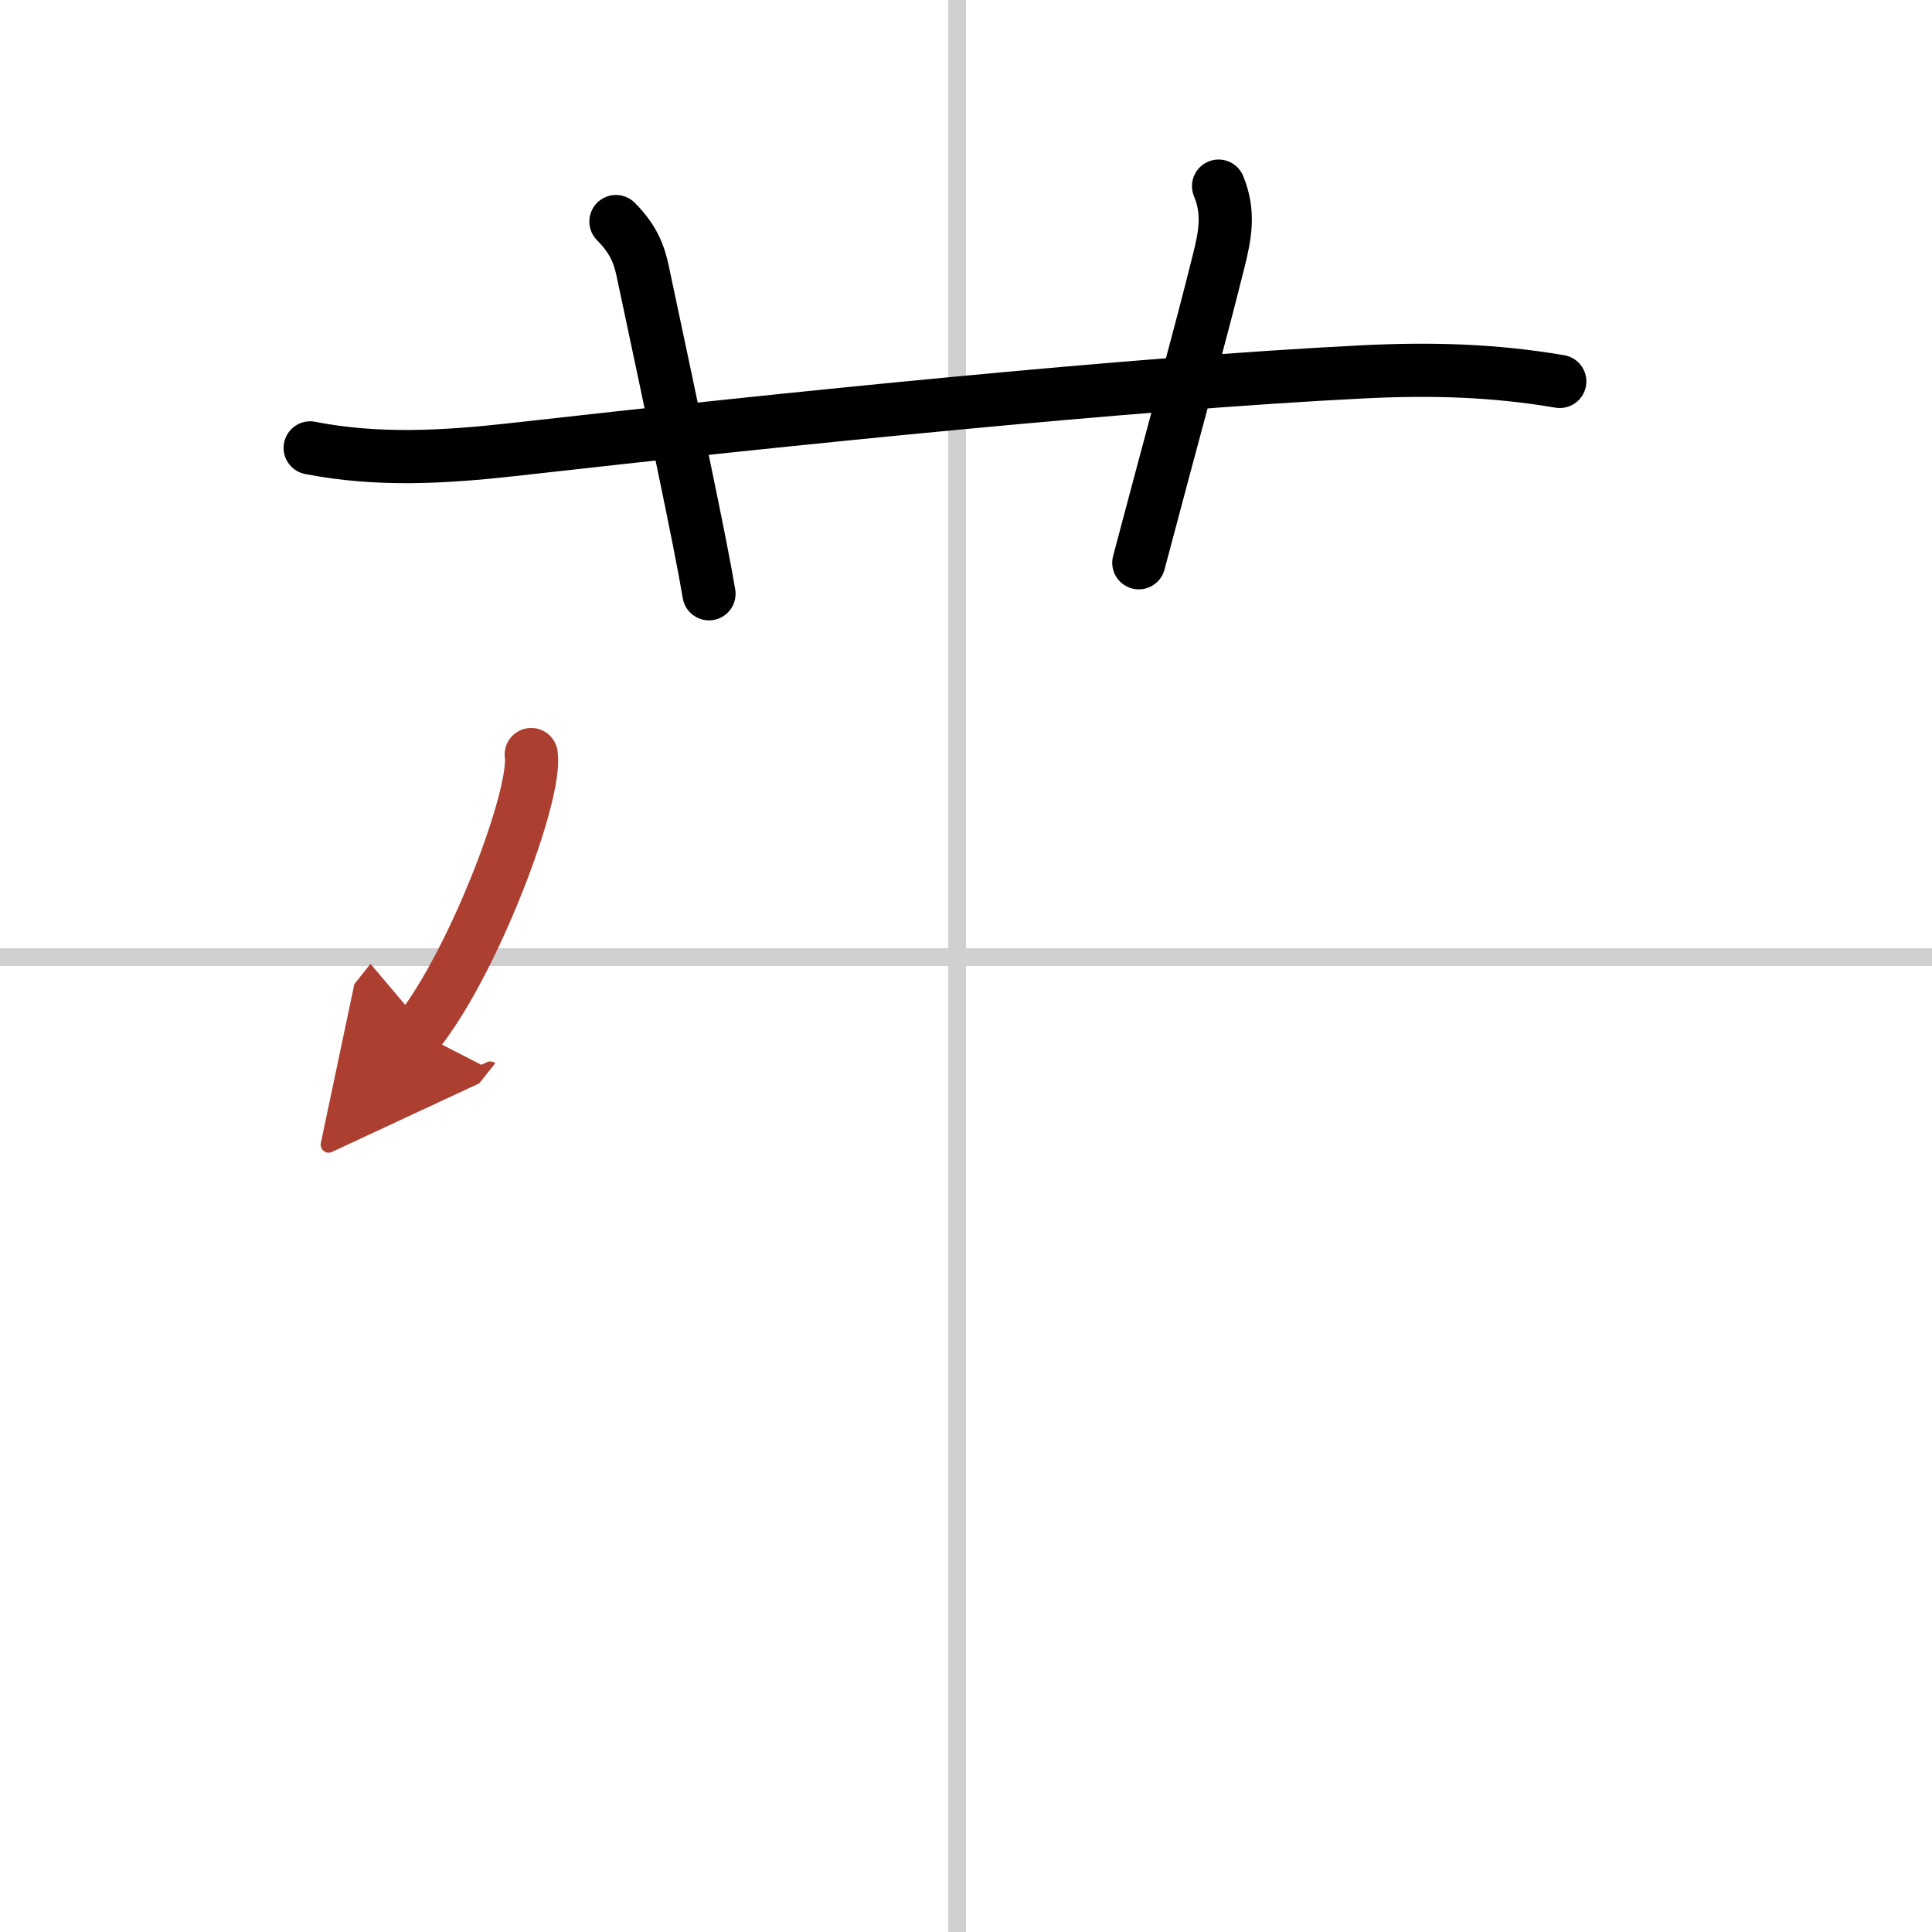 <svg width="400" height="400" viewBox="0 0 109 109" xmlns="http://www.w3.org/2000/svg"><defs><marker id="a" markerWidth="4" orient="auto" refX="1" refY="5" viewBox="0 0 10 10"><polyline points="0 0 10 5 0 10 1 5" fill="#ad3f31" stroke="#ad3f31"/></marker></defs><g fill="none" stroke="#000" stroke-linecap="round" stroke-linejoin="round" stroke-width="3"><rect width="100%" height="100%" fill="#fff" stroke="#fff"/><line x1="54" x2="54" y2="109" stroke="#d0d0d0" stroke-width="1"/><line x2="109" y1="54" y2="54" stroke="#d0d0d0" stroke-width="1"/><path d="m17.5 25.27c3.77 0.74 7.53 0.53 11.39 0.1 15.58-1.76 34.99-3.74 47.99-4.39 3.84-0.19 7.36-0.1 11.12 0.54"/><path d="M34.75,12.5c1,1,1.31,1.87,1.5,2.75C38,23.5,39.5,30.5,40,33.5"/><path d="m68.75 10.5c0.62 1.5 0.37 2.77 0 4.25-1.12 4.5-2.62 9.88-4.5 17"/><path d="m29.97 42.57c0.33 2.25-3.22 11.68-6.39 15.67" marker-end="url(#a)" stroke="#ad3f31"/></g></svg>
